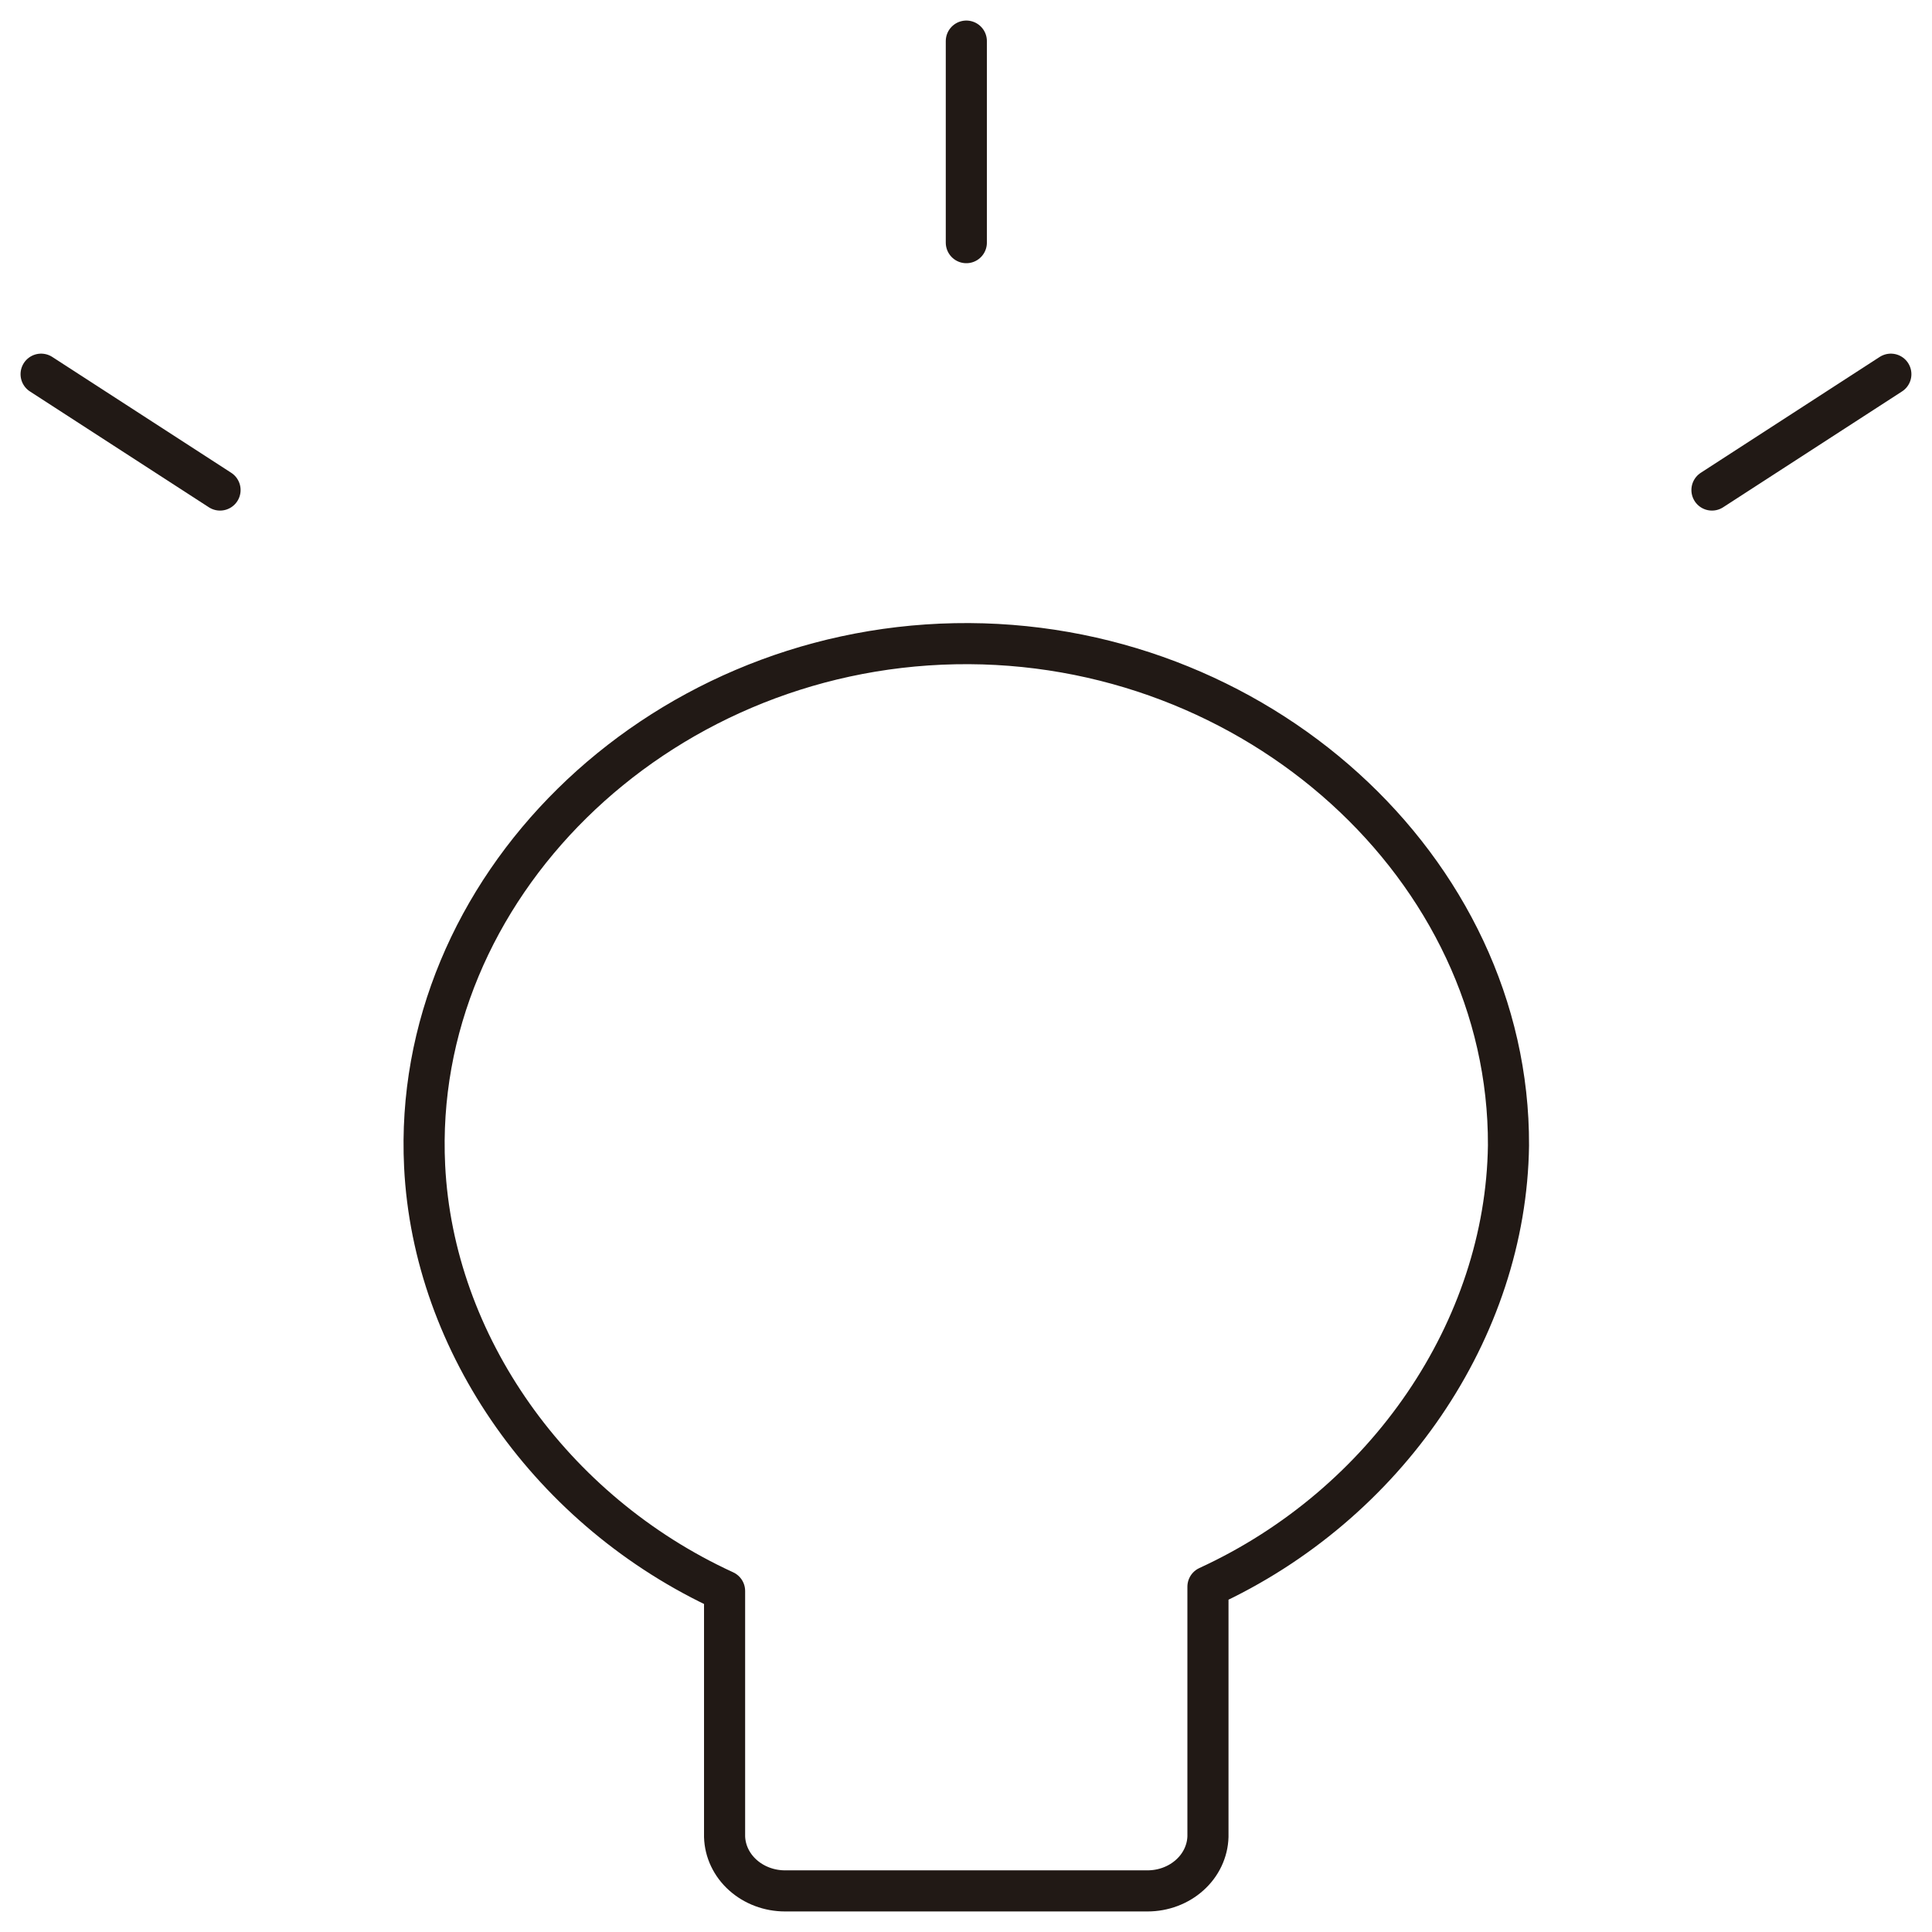 <?xml version="1.0" encoding="UTF-8"?> <svg xmlns="http://www.w3.org/2000/svg" width="47" height="47" viewBox="0 0 47 47" fill="none"><path d="M23.508 5.903V1" stroke="#211915" stroke-linecap="round" stroke-linejoin="round"></path><path d="M41.647 11.921L45.999 9.103" stroke="#211915" stroke-linecap="round" stroke-linejoin="round"></path><path d="M5.353 11.921L1 9.103" stroke="#211915" stroke-linecap="round" stroke-linejoin="round"></path><path d="M36.697 27.864C36.724 21.126 30.539 15.52 23.233 15.66C15.926 15.8 9.999 21.638 10.33 28.369C10.543 32.701 13.416 36.771 17.627 38.704V44.68C17.637 45.033 17.796 45.369 18.071 45.615C18.346 45.862 18.714 46 19.097 46H27.916C28.299 46 28.668 45.862 28.942 45.615C29.217 45.369 29.376 45.033 29.386 44.68V38.6C33.729 36.606 36.637 32.336 36.697 27.864Z" stroke="#211915" stroke-linecap="round" stroke-linejoin="round"></path></svg> 
